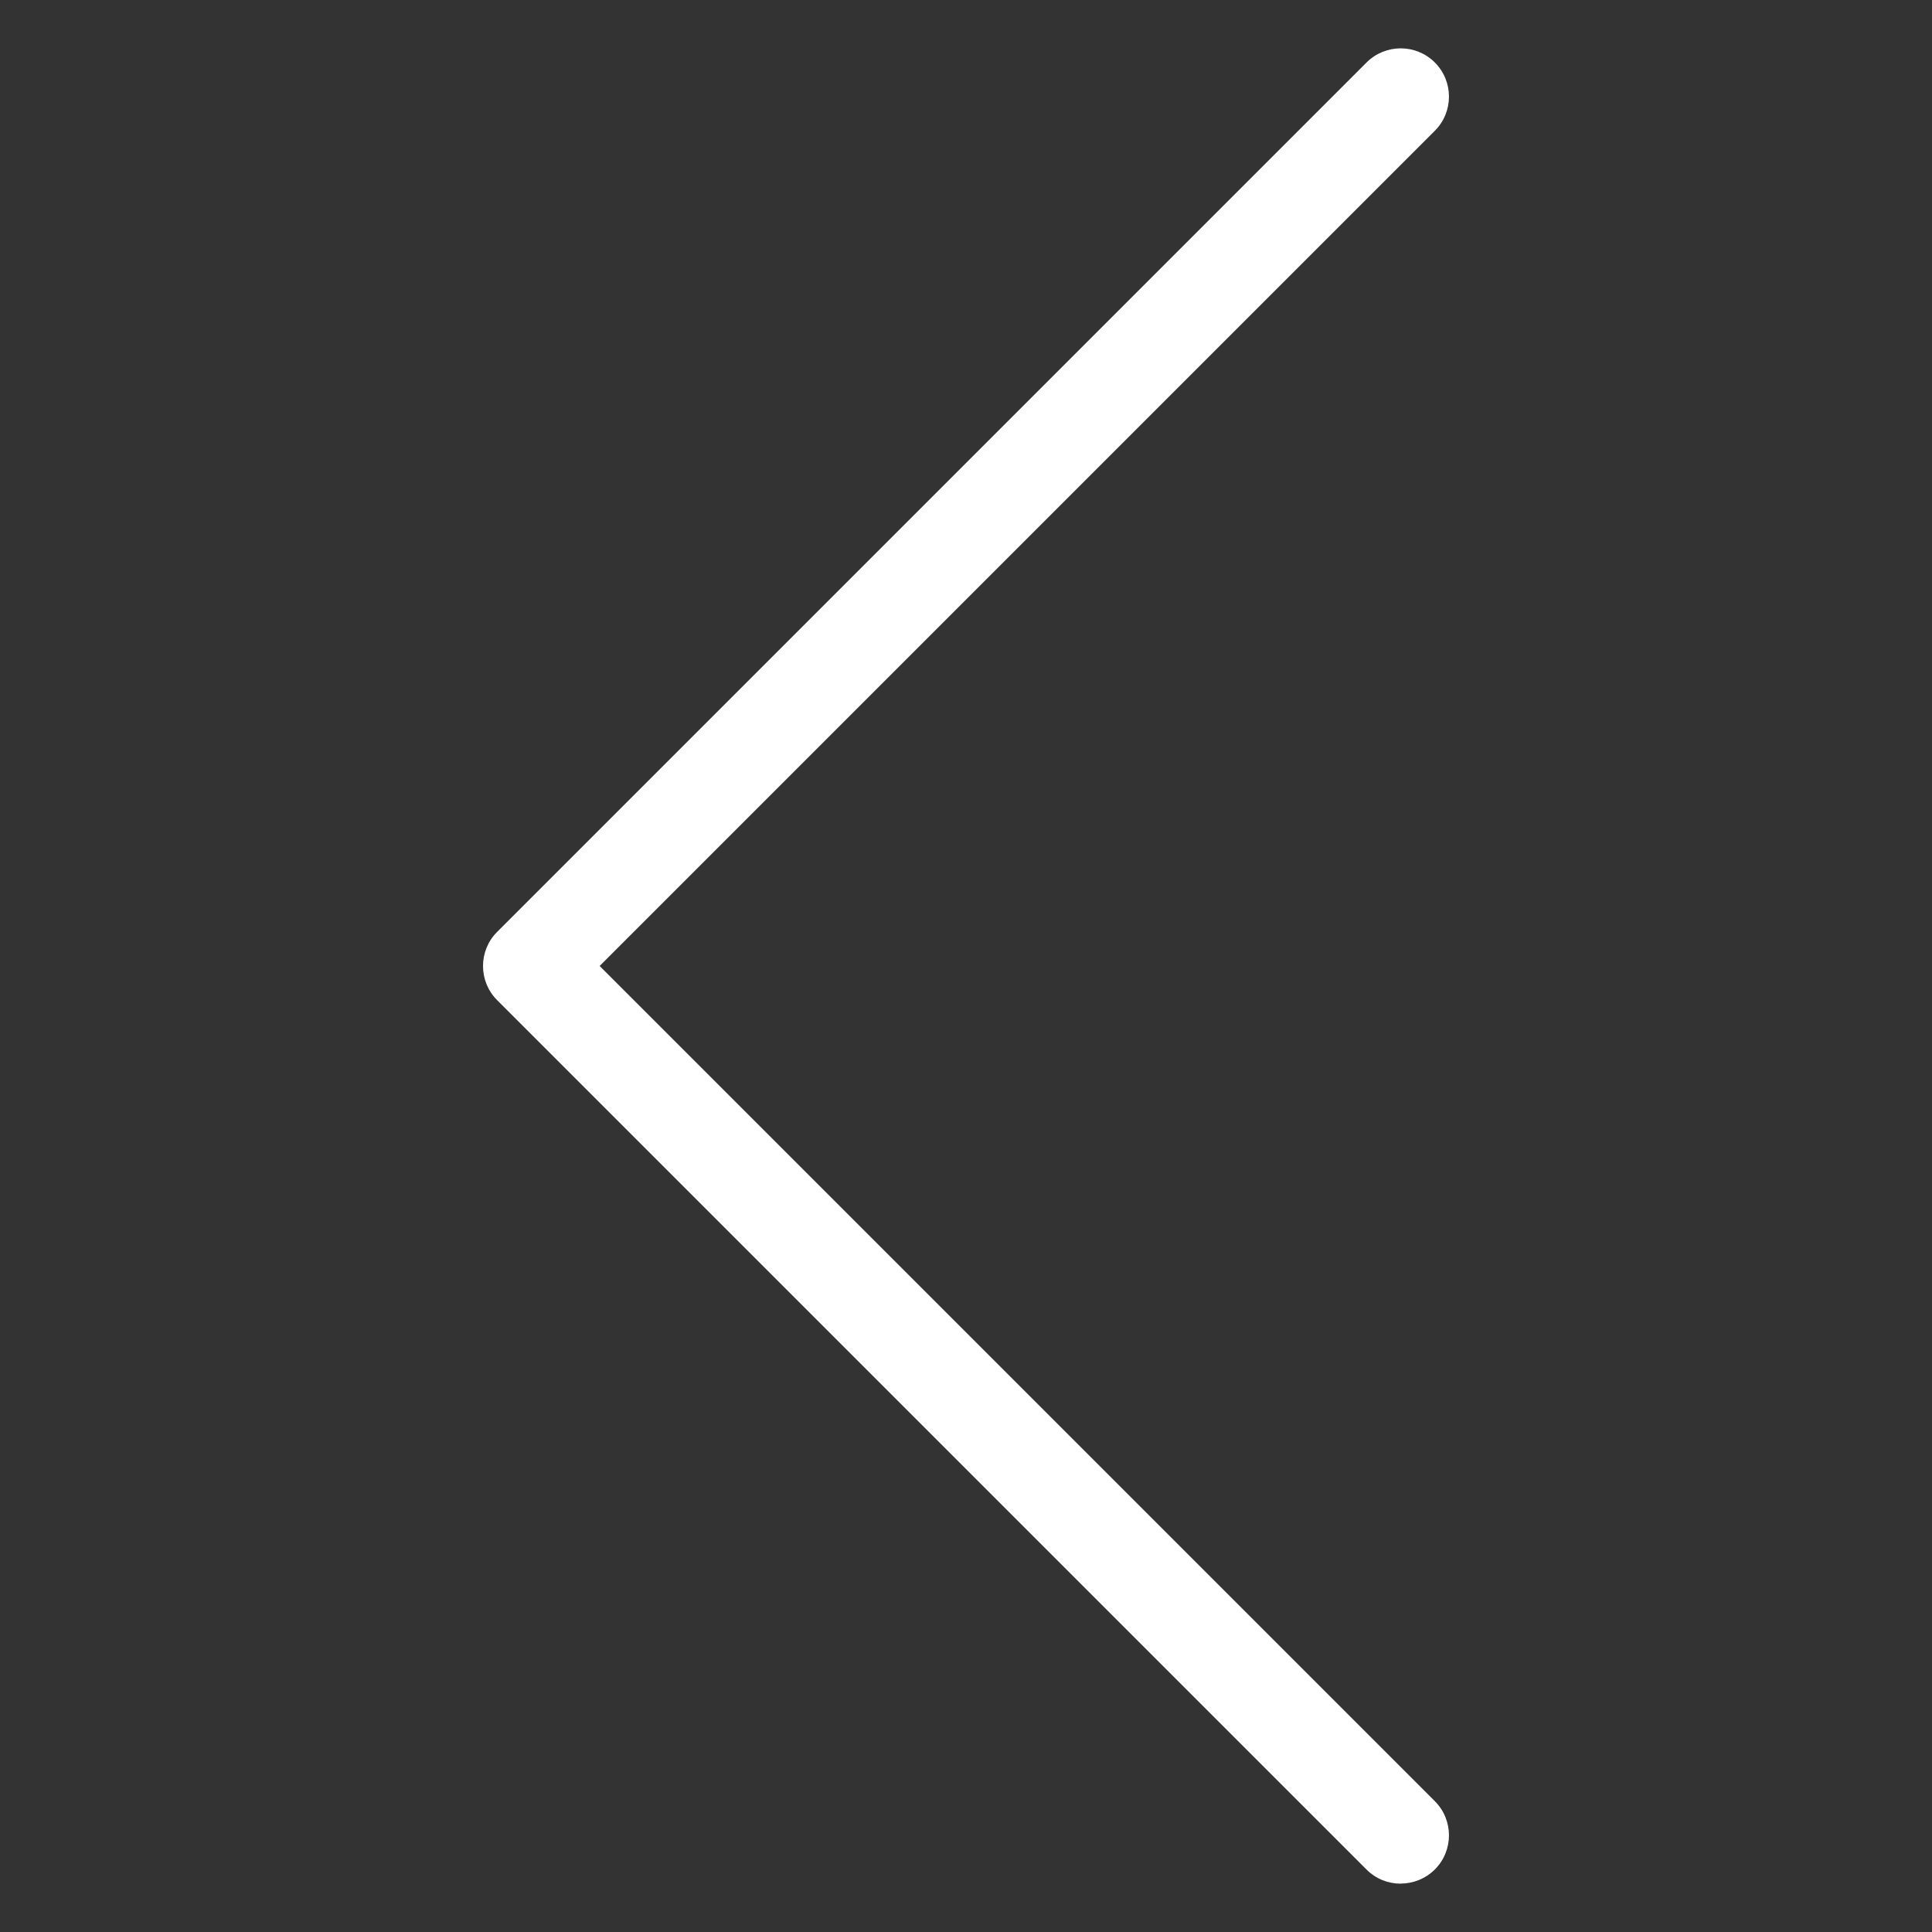 <?xml version="1.0" encoding="UTF-8" standalone="no"?>
<!DOCTYPE svg PUBLIC "-//W3C//DTD SVG 1.1//EN" "http://www.w3.org/Graphics/SVG/1.1/DTD/svg11.dtd">
<svg width="100%" height="100%" viewBox="0 0 32 32" version="1.1" xmlns="http://www.w3.org/2000/svg" xmlns:xlink="http://www.w3.org/1999/xlink" xml:space="preserve" style="fill-rule:evenodd;clip-rule:evenodd;stroke-linejoin:round;stroke-miterlimit:2;">
    <rect x="0" y="0" width="32" height="32" fill="#333333" stroke="none"/>
    <g transform="matrix(-1.6,0,0,1.6,31.199,-0.802)">
        <path d="M5,20C4.872,20 4.744,19.951 4.646,19.854C4.451,19.659 4.451,19.342 4.646,19.147L13.292,10.501L4.646,1.855C4.451,1.66 4.451,1.343 4.646,1.148C4.841,0.953 5.158,0.953 5.353,1.148L14.353,10.148C14.548,10.343 14.548,10.66 14.353,10.855L5.353,19.855C5.255,19.953 5.127,20.001 4.999,20.001L5,20Z" style="fill:rgb(255,255,255);fill-rule:nonzero;"/>
    </g>
</svg>
